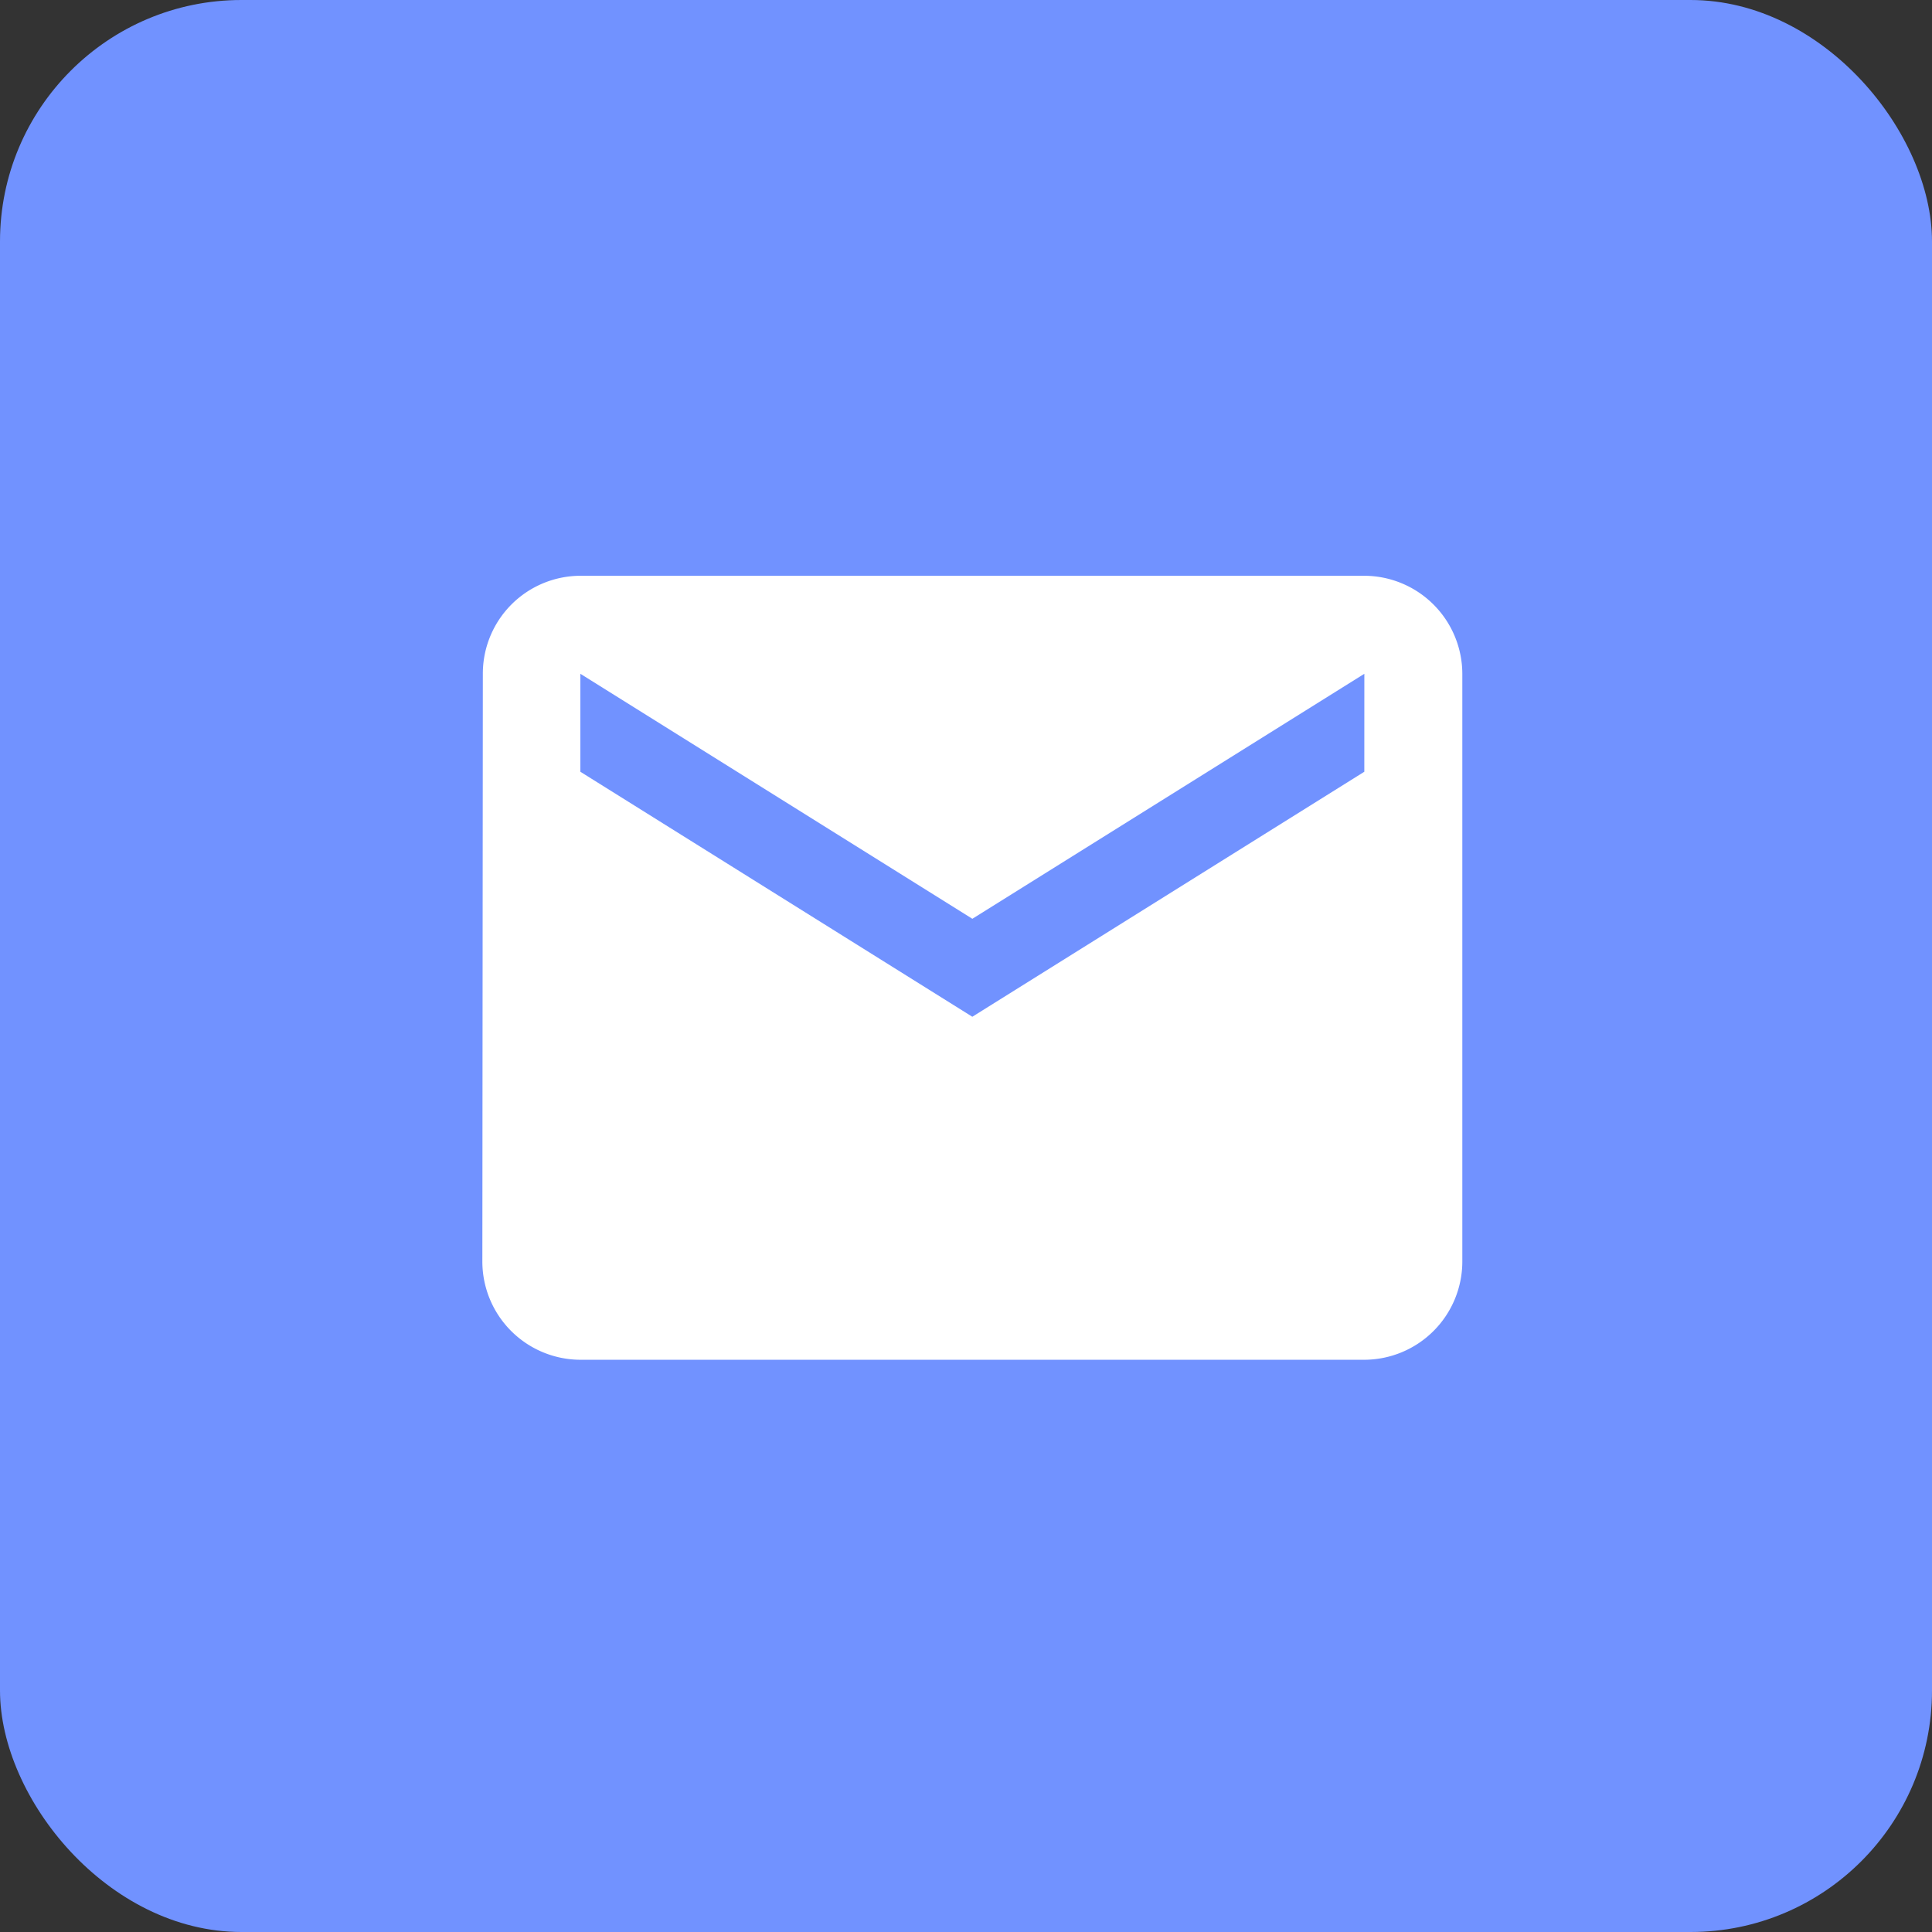 <svg xmlns="http://www.w3.org/2000/svg" width="48" height="48" viewBox="0 0 48 48">
  <rect x="0" y="0" width="48" height="48" fill="#333333" stroke="none"/>
  <g id="Group_2717" data-name="Group 2717" transform="translate(-0.333 -0.303)">
    <rect id="Rectangle_303" data-name="Rectangle 303" width="48" height="48" rx="6" transform="translate(0.333 0.303)" fill="#7192ff"/>
    <path id="Icon_material-mail" data-name="Icon material-mail" d="M24.912,6H5.435A2.431,2.431,0,0,0,3.012,8.435L3,23.043a2.442,2.442,0,0,0,2.435,2.435H24.912a2.442,2.442,0,0,0,2.435-2.435V8.435A2.442,2.442,0,0,0,24.912,6Zm0,4.869-9.739,6.087L5.435,10.869V8.435l9.739,6.087,9.739-6.087Z" transform="translate(9.317 8.608)" fill="#fff"/>
  </g>
</svg>
